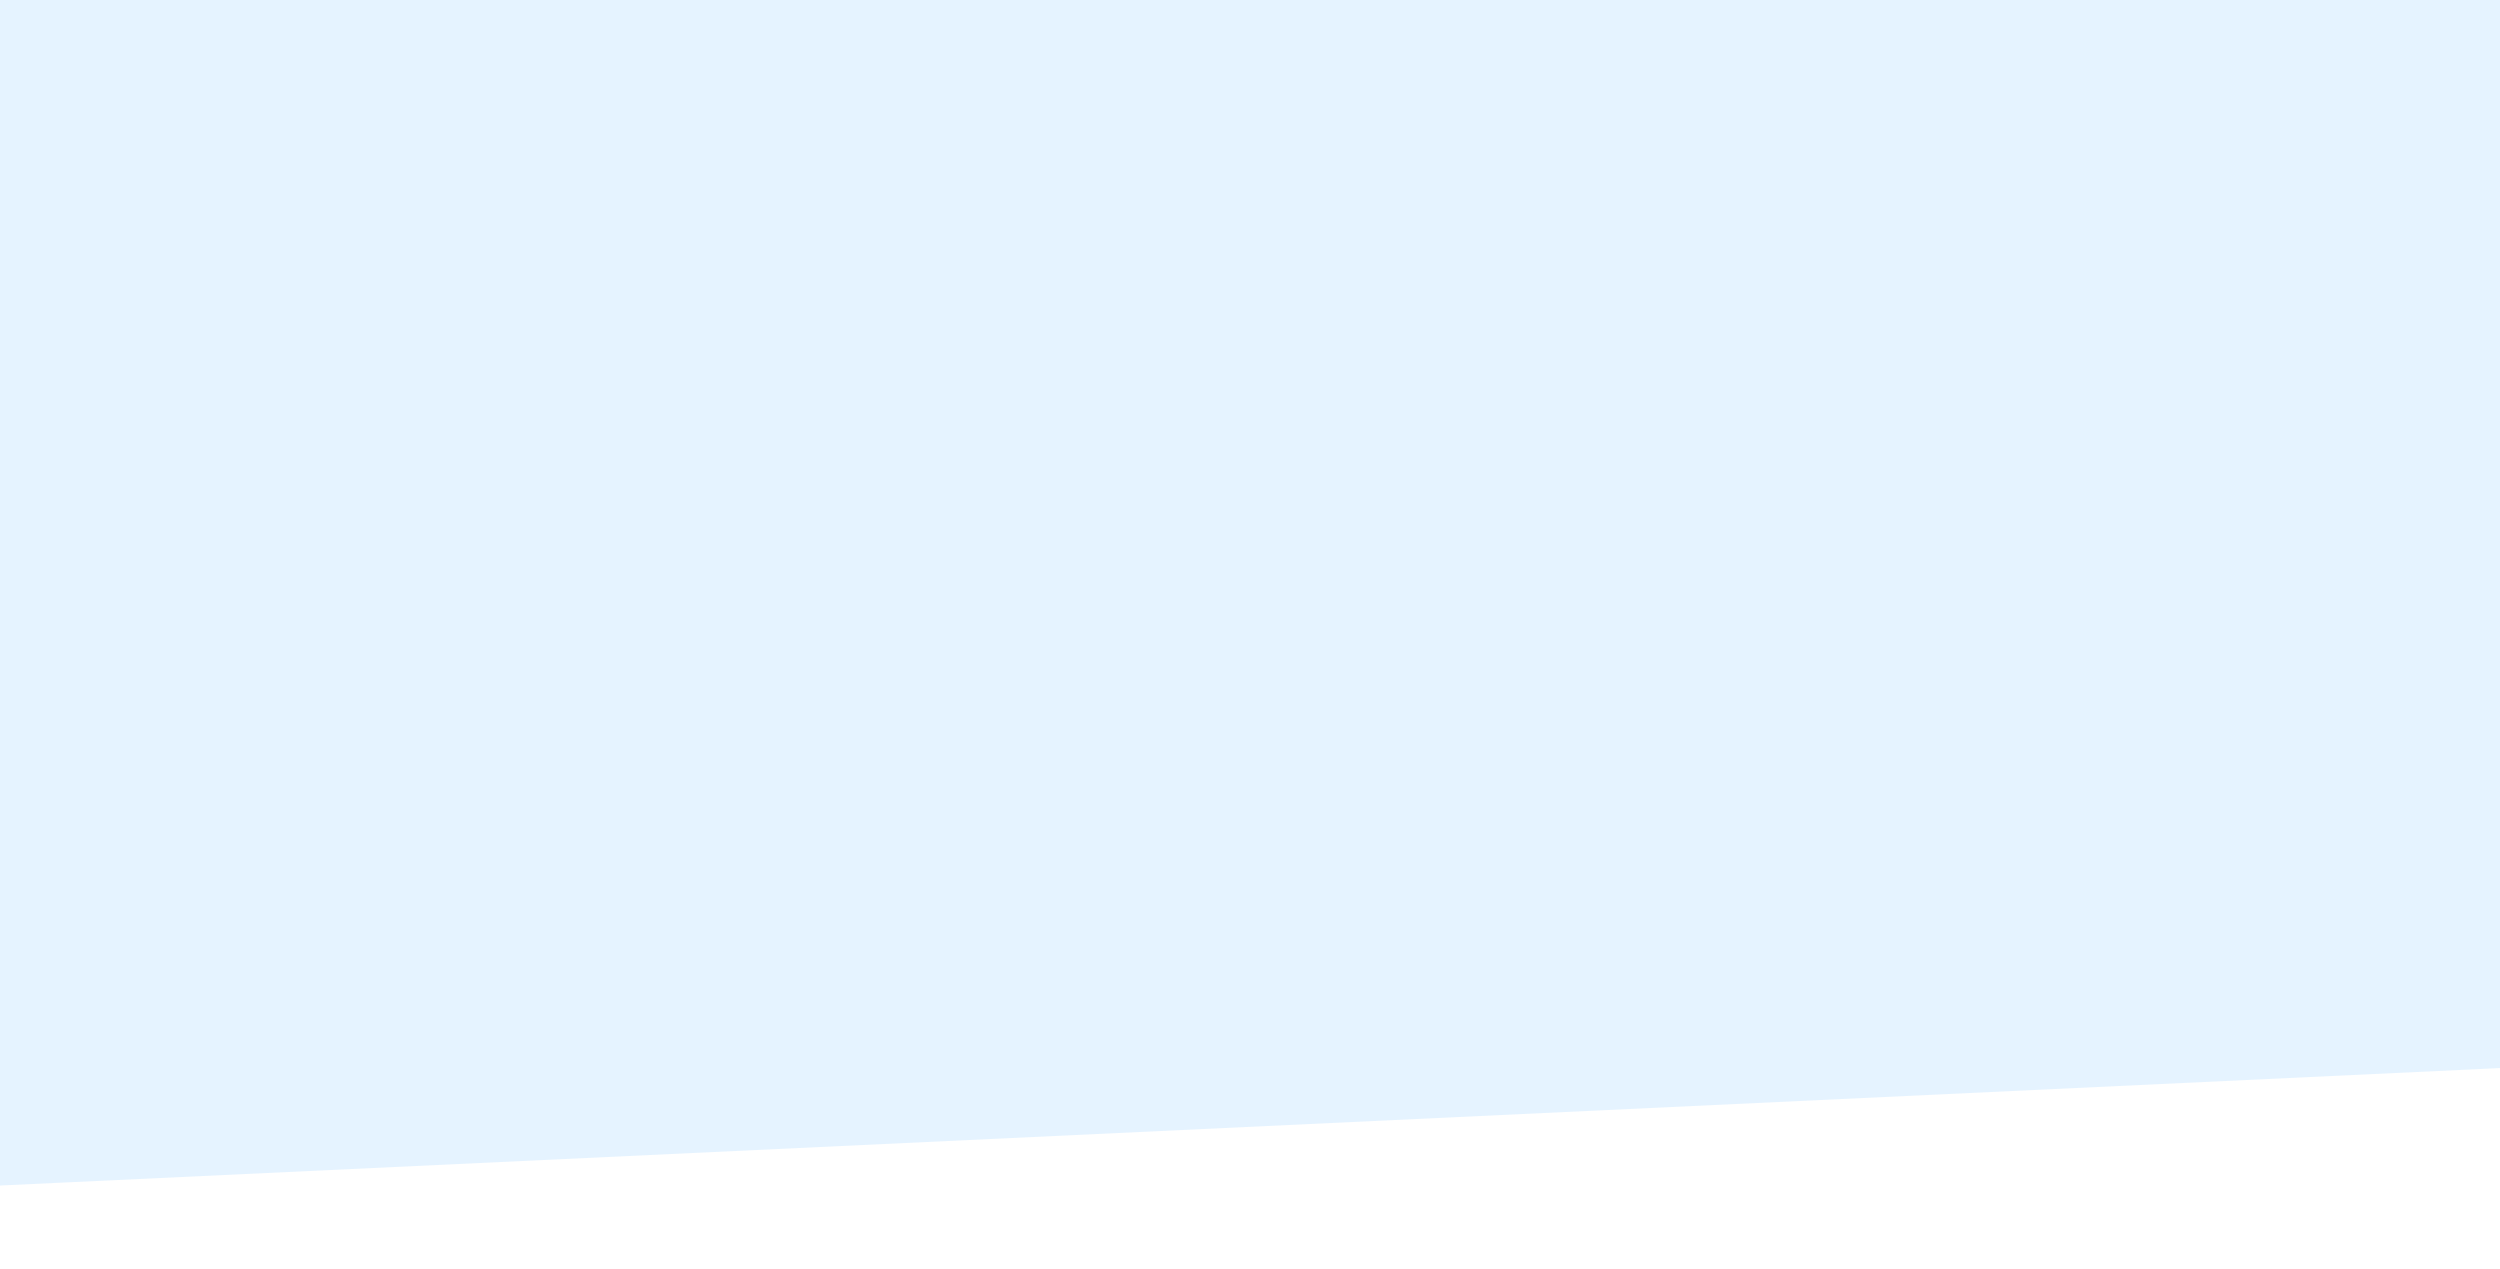 <!-- <svg width="1440" height="868" viewBox="0 0 1440 868" fill="none" xmlns="http://www.w3.org/2000/svg">
<path opacity="0.5" d="M-259.659 -236.956C-481.885 -124.649 -507.19 67.0186 -653.92 215.13C-704.999 266.669 -772.014 313.911 -805.338 369.863C-881.864 497.946 -760.263 632.313 -602.198 722.573C-526.825 765.633 -439.404 804.119 -335.321 818.479C-255.281 829.522 -170.279 825.703 -86.8462 821.727L1374.91 753.056C1538.12 745.376 1719.24 732.735 1833.07 660.262C1911.53 610.357 1940.88 541.942 1965.41 476.821C1995.56 396.802 2022.14 310.225 1964.96 238.514C1899.63 156.462 1743.18 116.223 1643.71 47.6801C1482.29 -63.3564 1476.41 -243.787 1273.81 -328.565C1179.24 -368.132 1056.59 -379.165 937.523 -381.655C713.041 -386.371 502.848 -344.245 283.018 -337.063C95.1093 -330.918 -107.534 -313.843 -259.659 -236.956Z" fill="#CCE9FF"/>
</svg> -->
<svg width="1440" height="731" viewBox="0 0 1440 731" fill="none" xmlns="http://www.w3.org/2000/svg">
<path opacity="0.5" d="M-207.57 -374.183C-429.796 -261.876 -455.101 -70.208 -601.831 77.903C-652.91 129.442 -719.926 176.684 -753.249 232.636C-829.775 360.719 -708.174 495.086 -550.11 585.346C-474.736 628.406 -387.315 666.892 -283.233 681.252C-203.192 692.296 -118.19 688.476 -34.757 684.5L1427 615.829C1590.2 608.149 1771.33 595.508 1885.16 523.035C1963.62 473.131 1992.97 404.715 2017.5 339.594C2047.65 259.575 2074.23 172.998 2017.05 101.287C1951.71 19.235 1795.26 -21.004 1695.79 -89.547C1534.38 -200.583 1528.5 -381.014 1325.9 -465.792C1231.32 -505.359 1108.68 -516.392 989.612 -518.882C765.13 -523.598 554.937 -481.472 335.107 -474.289C147.198 -468.145 -55.446 -451.07 -207.57 -374.183Z" fill="#CCE9FF"/>
</svg>

